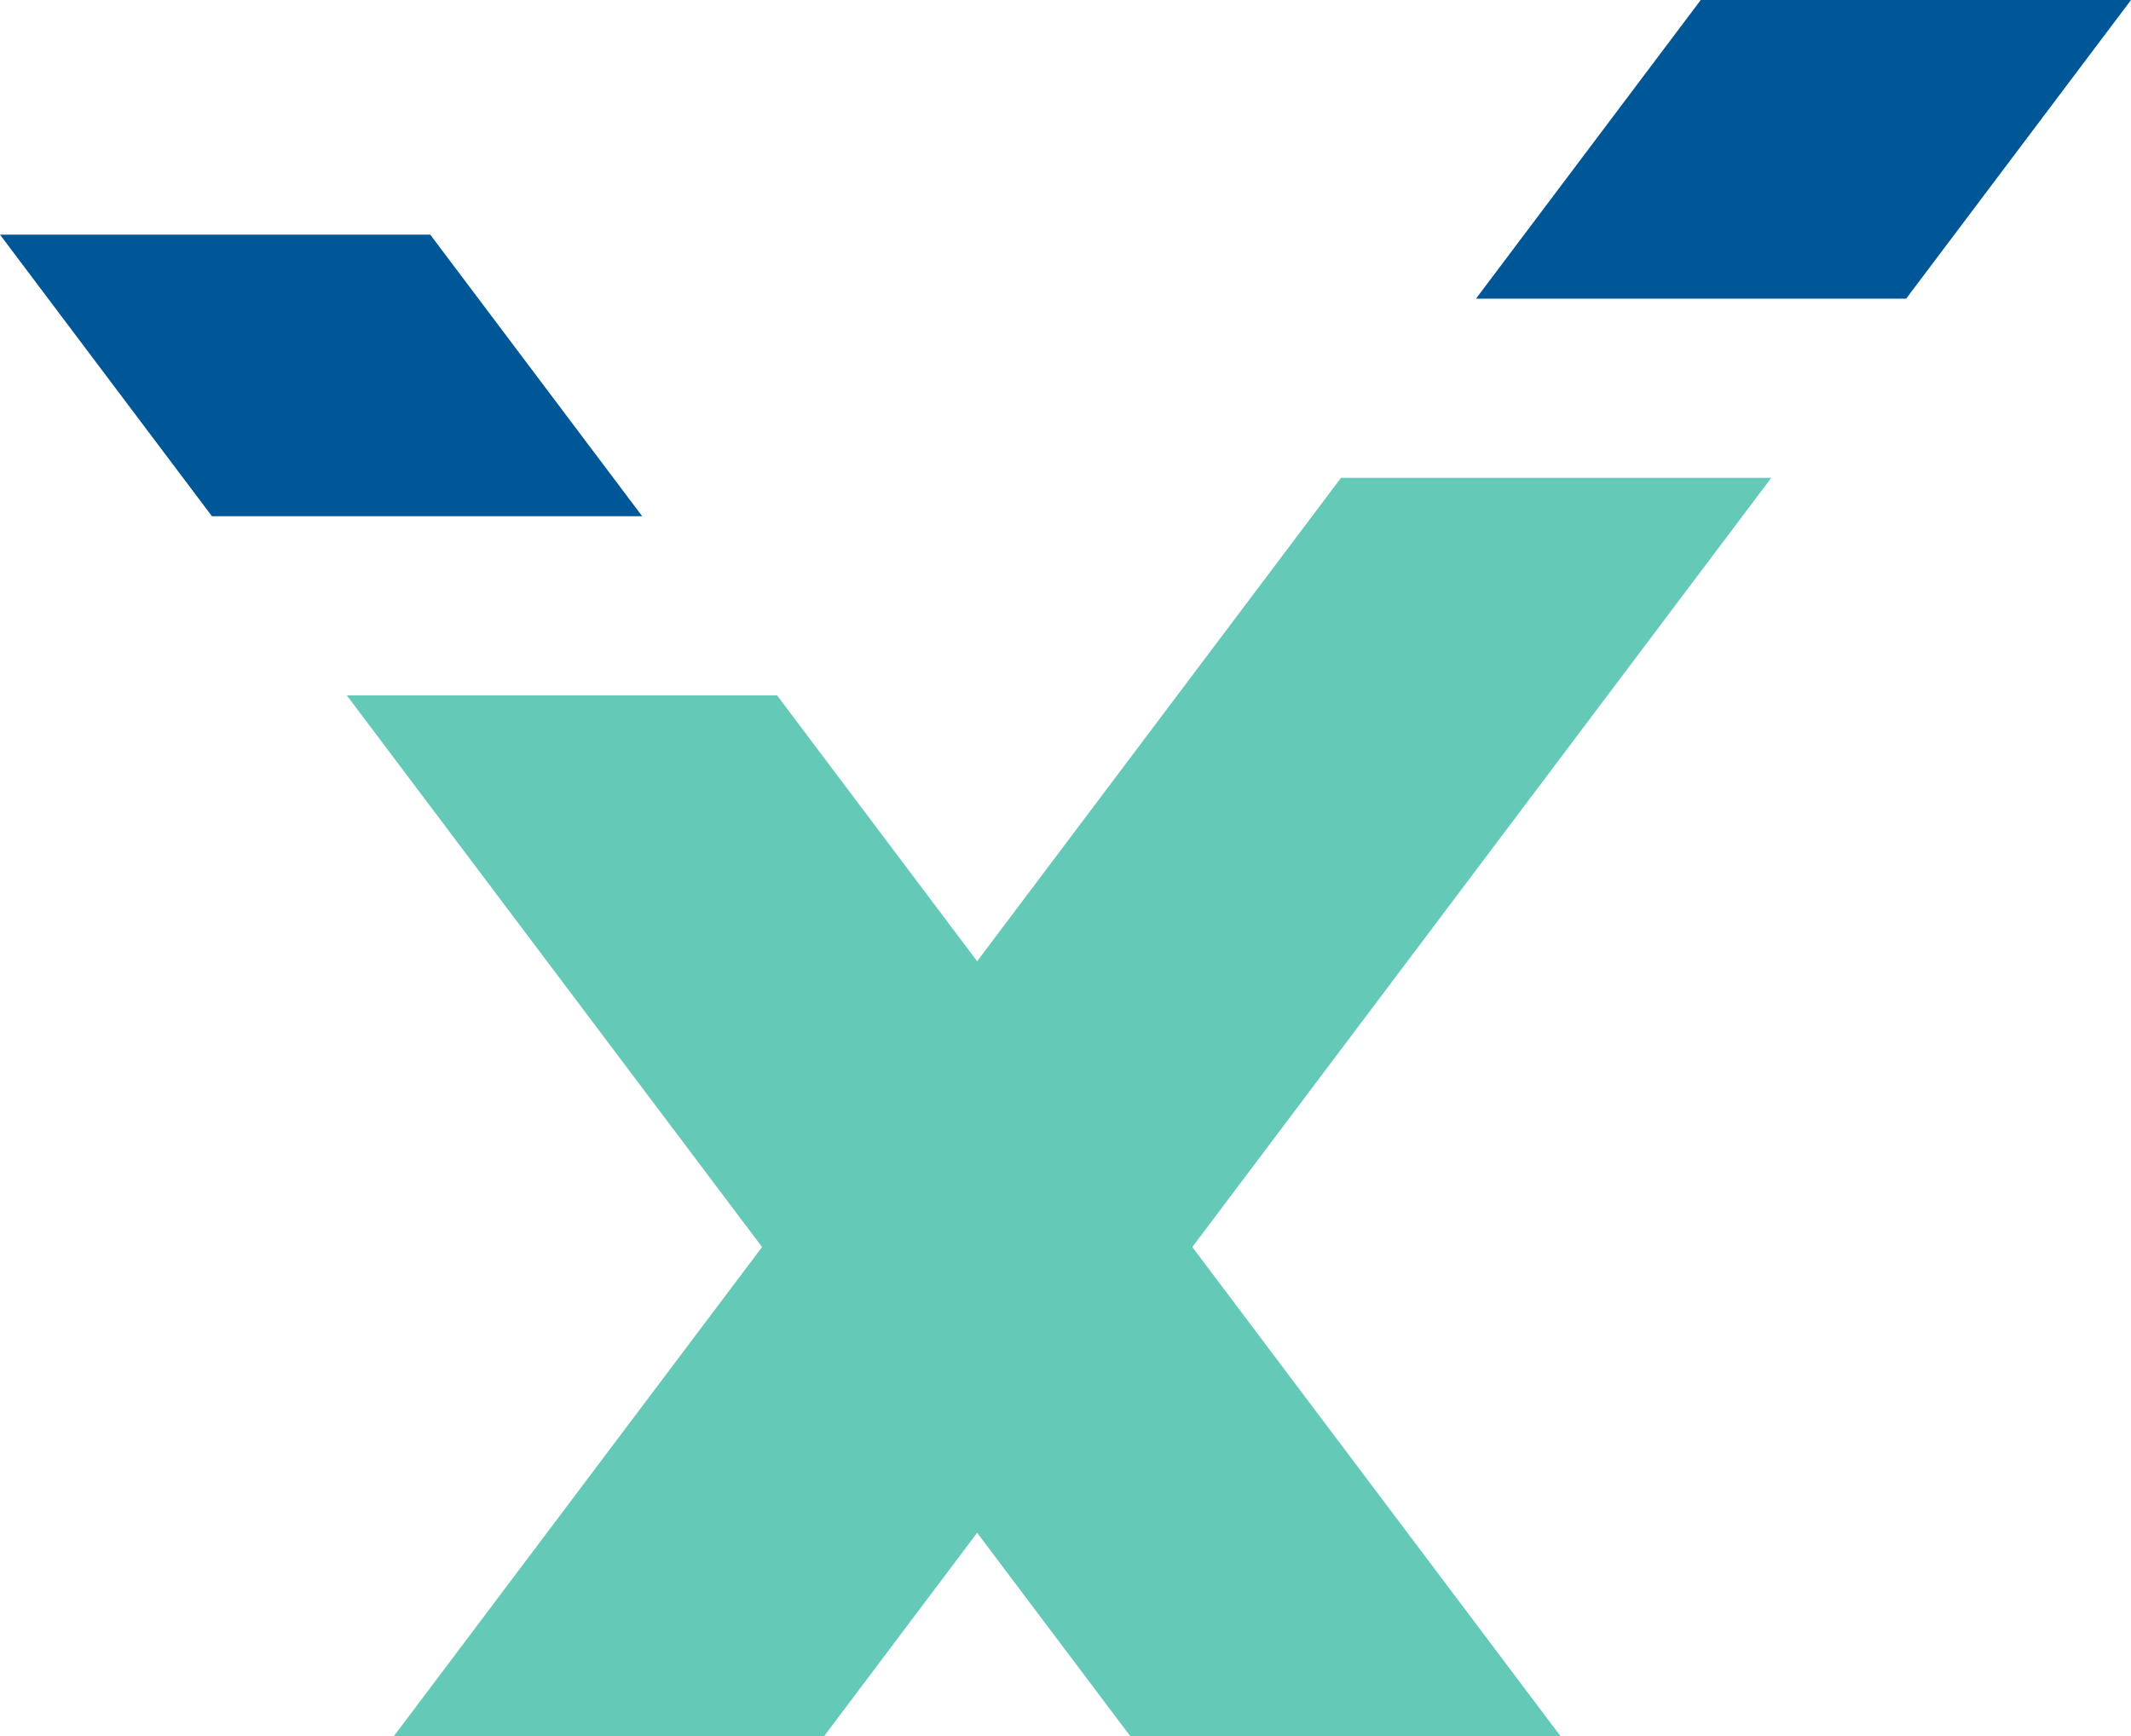 <?xml version="1.0" encoding="UTF-8"?>
<svg id="Ebene_2" data-name="Ebene 2" xmlns="http://www.w3.org/2000/svg" viewBox="0 0 244.32 199.11">
  <defs>
    <style>
      .cls-1 {
        fill: #005798;
      }

      .cls-2 {
        fill: #64c9b7;
      }
    </style>
  </defs>
  <g id="Ebene_2-2" data-name="Ebene 2">
    <g id="Logo">
      <polygon class="cls-1" points="194.99 0 169.22 34.25 218.54 34.25 244.32 0 194.99 0"/>
      <polygon class="cls-2" points="153.75 54.79 112.03 110.23 89.09 79.74 39.76 79.74 87.37 143 45.14 199.11 94.47 199.11 112.03 175.77 129.6 199.11 178.93 199.11 136.7 143 203.08 54.79 153.75 54.79"/>
      <polygon class="cls-1" points="49.33 26.91 0 26.91 24.3 59.2 73.63 59.2 49.33 26.91"/>
    </g>
  </g>
</svg>